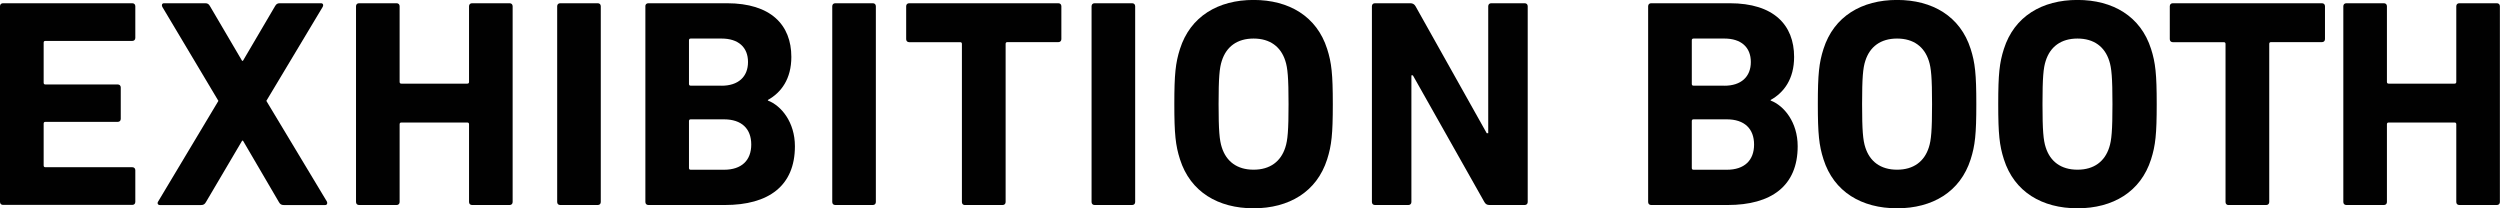 <?xml version="1.0" encoding="UTF-8"?><svg id="_レイヤー_2" xmlns="http://www.w3.org/2000/svg" viewBox="0 0 455.24 37.93"><defs><style>.cls-1{fill:#010101;}</style></defs><g id="_レイヤー_1-2"><path class="cls-1" d="M0,1.13c0-.32.22-.54.54-.54h23.56c.32,0,.54.22.54.54v5.78c0,.32-.22.54-.54.54h-15.83c-.22,0-.32.11-.32.32v7.29c0,.22.11.32.32.32h13.18c.32,0,.54.22.54.54v5.73c0,.32-.22.54-.54.54h-13.18c-.22,0-.32.11-.32.32v7.62c0,.22.11.32.32.32h15.83c.32,0,.54.22.54.54v5.78c0,.32-.22.54-.54.54H.54c-.32,0-.54-.22-.54-.54V1.13Z"/><path class="cls-1" d="M51.71,37.34c-.49,0-.7-.16-.92-.54l-6.54-11.18h-.16l-6.59,11.18c-.22.38-.43.54-.92.54h-7.46c-.38,0-.54-.32-.32-.65l10.97-18.32L29.55,1.24c-.16-.32-.05-.65.32-.65h7.51c.43,0,.65.16.86.54l5.84,9.94h.16l5.84-9.94c.22-.38.43-.54.86-.54h7.51c.38,0,.49.32.32.65l-10.27,17.13,11.02,18.32c.16.32.05.65-.32.65h-7.51Z"/><path class="cls-1" d="M64.83,1.13c0-.32.22-.54.54-.54h6.86c.32,0,.54.22.54.54v13.78c0,.22.11.32.32.32h12c.22,0,.32-.11.32-.32V1.13c0-.32.22-.54.54-.54h6.86c.32,0,.54.22.54.54v35.66c0,.32-.22.54-.54.54h-6.86c-.32,0-.54-.22-.54-.54v-14.16c0-.22-.11-.32-.32-.32h-12c-.22,0-.32.11-.32.32v14.16c0,.32-.22.54-.54.54h-6.86c-.32,0-.54-.22-.54-.54V1.13Z"/><path class="cls-1" d="M101.46,1.13c0-.32.22-.54.54-.54h6.86c.32,0,.54.22.54.54v35.66c0,.32-.22.54-.54.54h-6.86c-.32,0-.54-.22-.54-.54V1.13Z"/><path class="cls-1" d="M117.51,1.13c0-.32.22-.54.54-.54h14.32c8,0,11.73,3.94,11.73,9.78,0,4-1.84,6.48-4.27,7.83v.11c2.43.92,4.92,3.94,4.92,8.32,0,7.24-4.81,10.7-12.75,10.7h-13.94c-.32,0-.54-.22-.54-.54V1.13ZM131.4,15.61c3.03,0,4.81-1.62,4.81-4.32s-1.78-4.27-4.81-4.27h-5.62c-.22,0-.32.11-.32.32v7.94c0,.22.11.32.32.32h5.62ZM125.78,30.91h6.05c3.24,0,4.97-1.73,4.97-4.59s-1.73-4.59-4.97-4.59h-6.05c-.22,0-.32.11-.32.32v8.54c0,.22.11.32.32.32Z"/><path class="cls-1" d="M151.55,1.13c0-.32.22-.54.54-.54h6.86c.32,0,.54.22.54.54v35.66c0,.32-.22.54-.54.54h-6.86c-.32,0-.54-.22-.54-.54V1.13Z"/><path class="cls-1" d="M175.7,37.34c-.32,0-.54-.22-.54-.54V8c0-.22-.11-.32-.32-.32h-9.29c-.32,0-.54-.22-.54-.54V1.13c0-.32.22-.54.54-.54h27.18c.32,0,.54.22.54.54v6c0,.32-.22.54-.54.54h-9.29c-.22,0-.32.11-.32.32v28.8c0,.32-.22.54-.54.54h-6.86Z"/><path class="cls-1" d="M198.77,1.13c0-.32.22-.54.54-.54h6.86c.32,0,.54.22.54.54v35.66c0,.32-.22.54-.54.54h-6.86c-.32,0-.54-.22-.54-.54V1.13Z"/><path class="cls-1" d="M214.87,29.01c-.81-2.54-1.03-4.59-1.03-10.05s.22-7.51,1.03-10.05c1.89-5.94,6.97-8.92,13.4-8.92s11.51,2.97,13.4,8.92c.81,2.54,1.03,4.59,1.03,10.05s-.22,7.51-1.03,10.05c-1.89,5.94-6.97,8.92-13.4,8.92s-11.51-2.97-13.4-8.92ZM234.05,26.85c.43-1.3.59-3.08.59-7.89s-.16-6.59-.59-7.89c-.81-2.54-2.76-4.05-5.78-4.05s-4.97,1.51-5.78,4.05c-.43,1.3-.59,3.08-.59,7.89s.16,6.59.59,7.89c.81,2.54,2.76,4.05,5.78,4.05s4.97-1.51,5.78-4.05Z"/><path class="cls-1" d="M249.82,1.13c0-.32.22-.54.54-.54h6.48c.38,0,.7.16.92.54l12.97,23.13h.27V1.13c0-.32.22-.54.54-.54h6.11c.32,0,.54.22.54.54v35.66c0,.32-.22.54-.54.54h-6.43c-.43,0-.7-.16-.92-.54l-13.02-23.07h-.27v23.07c0,.32-.22.54-.54.54h-6.11c-.32,0-.54-.22-.54-.54V1.13Z"/><path class="cls-1" d="M300.12,1.13c0-.32.22-.54.54-.54h14.32c8,0,11.72,3.94,11.72,9.78,0,4-1.84,6.48-4.27,7.83v.11c2.43.92,4.92,3.94,4.92,8.32,0,7.24-4.81,10.7-12.75,10.7h-13.94c-.32,0-.54-.22-.54-.54V1.13ZM314.01,15.61c3.03,0,4.81-1.62,4.81-4.32s-1.78-4.27-4.81-4.27h-5.62c-.22,0-.32.11-.32.32v7.94c0,.22.11.32.32.32h5.62ZM308.39,30.91h6.05c3.24,0,4.97-1.73,4.97-4.59s-1.73-4.59-4.97-4.59h-6.05c-.22,0-.32.11-.32.32v8.54c0,.22.11.32.32.32Z"/><path class="cls-1" d="M332.05,29.01c-.81-2.54-1.03-4.59-1.03-10.05s.22-7.51,1.03-10.05c1.89-5.94,6.97-8.92,13.4-8.92s11.51,2.97,13.4,8.92c.81,2.54,1.03,4.59,1.03,10.05s-.22,7.51-1.03,10.05c-1.89,5.94-6.97,8.92-13.4,8.92s-11.51-2.97-13.4-8.92ZM351.23,26.85c.43-1.3.59-3.08.59-7.89s-.16-6.59-.59-7.89c-.81-2.54-2.76-4.05-5.78-4.05s-4.97,1.51-5.78,4.05c-.43,1.3-.59,3.08-.59,7.89s.16,6.59.59,7.89c.81,2.54,2.76,4.05,5.78,4.05s4.97-1.51,5.78-4.05Z"/><path class="cls-1" d="M364.9,29.01c-.81-2.54-1.03-4.59-1.03-10.05s.22-7.51,1.03-10.05c1.89-5.94,6.97-8.92,13.4-8.92s11.51,2.97,13.4,8.92c.81,2.54,1.03,4.59,1.03,10.05s-.22,7.51-1.03,10.05c-1.89,5.94-6.97,8.92-13.4,8.92s-11.51-2.97-13.4-8.92ZM384.08,26.85c.43-1.3.59-3.08.59-7.89s-.16-6.59-.59-7.89c-.81-2.54-2.76-4.05-5.78-4.05s-4.97,1.51-5.78,4.05c-.43,1.3-.59,3.08-.59,7.89s.16,6.59.59,7.89c.81,2.54,2.76,4.05,5.78,4.05s4.97-1.51,5.78-4.05Z"/><path class="cls-1" d="M405.8,37.34c-.32,0-.54-.22-.54-.54V8c0-.22-.11-.32-.32-.32h-9.29c-.32,0-.54-.22-.54-.54V1.13c0-.32.22-.54.54-.54h27.18c.32,0,.54.22.54.54v6c0,.32-.22.54-.54.54h-9.29c-.22,0-.32.11-.32.32v28.8c0,.32-.22.54-.54.54h-6.86Z"/><path class="cls-1" d="M426.71,1.13c0-.32.22-.54.54-.54h6.86c.32,0,.54.22.54.54v13.78c0,.22.11.32.32.32h11.99c.22,0,.32-.11.32-.32V1.13c0-.32.22-.54.54-.54h6.86c.32,0,.54.22.54.54v35.66c0,.32-.22.54-.54.54h-6.86c-.32,0-.54-.22-.54-.54v-14.16c0-.22-.11-.32-.32-.32h-11.99c-.22,0-.32.11-.32.32v14.16c0,.32-.22.54-.54.54h-6.86c-.32,0-.54-.22-.54-.54V1.13Z"/></g></svg>